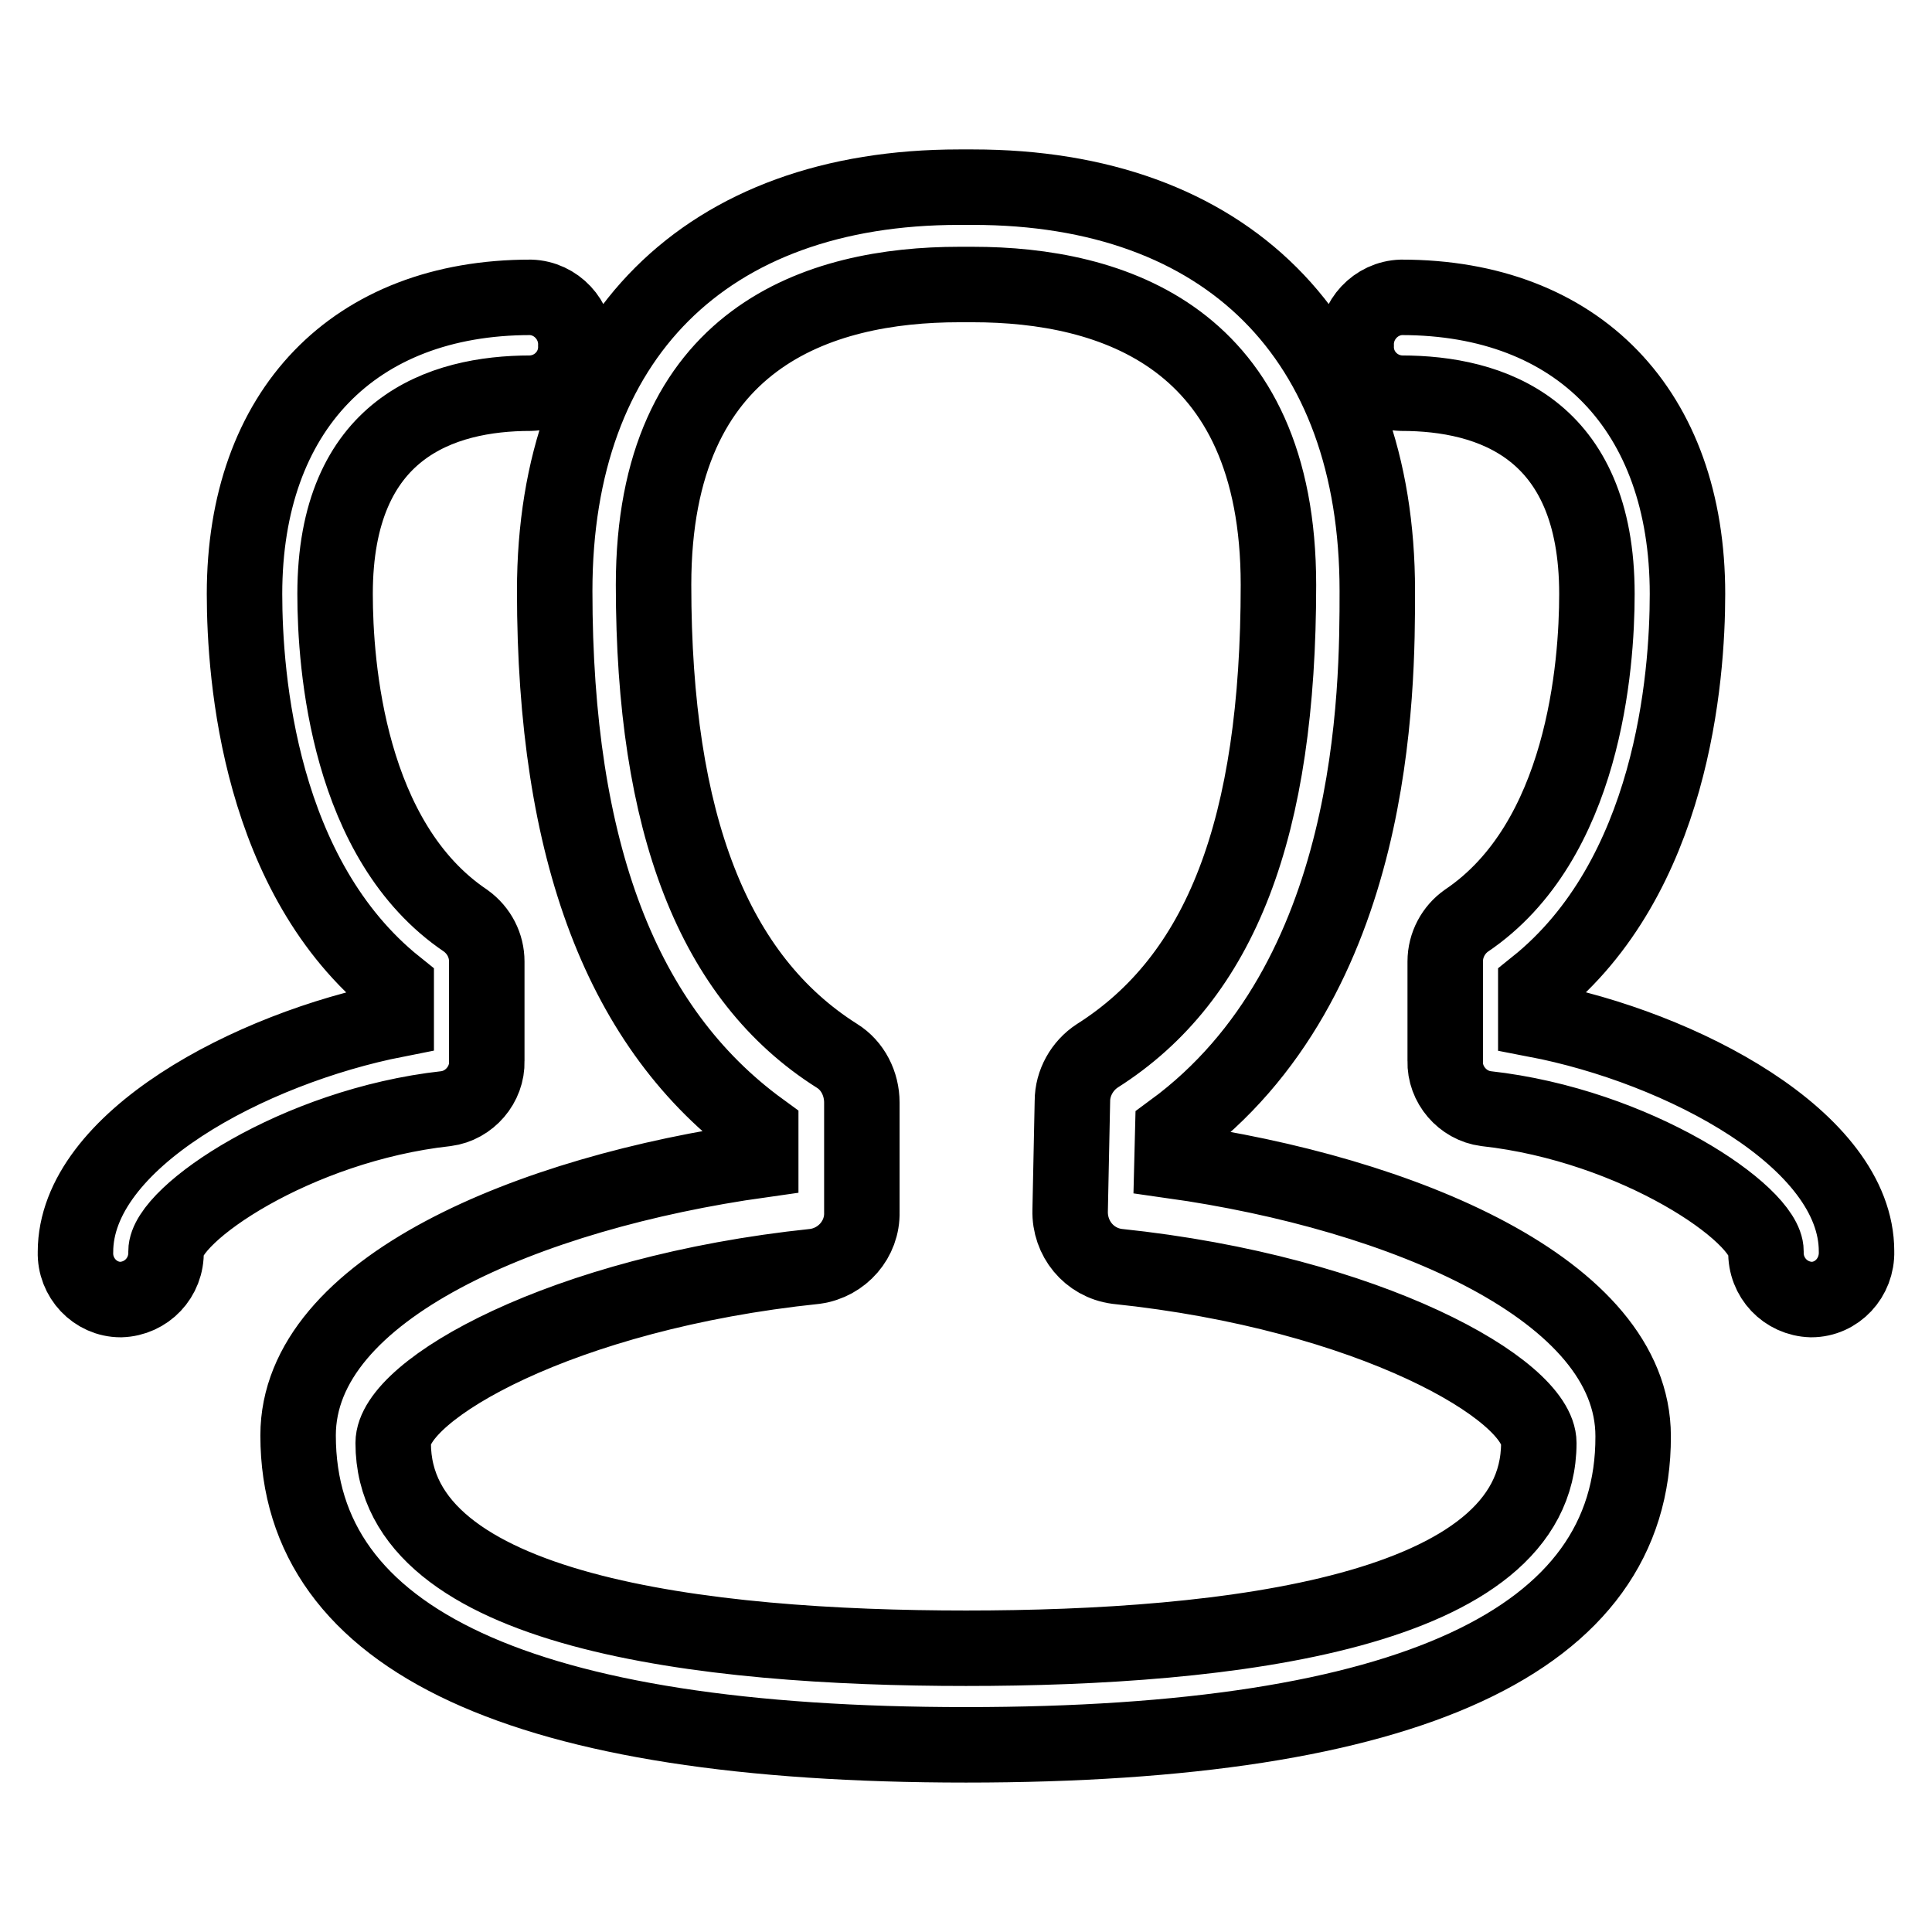 <?xml version="1.0" encoding="utf-8"?>
<!-- Svg Vector Icons : http://www.onlinewebfonts.com/icon -->
<!DOCTYPE svg PUBLIC "-//W3C//DTD SVG 1.1//EN" "http://www.w3.org/Graphics/SVG/1.1/DTD/svg11.dtd">
<svg version="1.1" xmlns="http://www.w3.org/2000/svg" xmlns:xlink="http://www.w3.org/1999/xlink" x="0px" y="0px" viewBox="0 0 256 256" enable-background="new 0 0 256 256" xml:space="preserve">
<g> <path stroke-width="10" fill-opacity="0" stroke="#000000"  d="M128,231.2c-58.7,0-88.5-13.8-88.5-41c0-19.5,30.7-32.2,61.3-36.5v-4c-18.4-13.4-27.3-36.9-27.3-71.4 c0-33.5,20-53.5,53.6-53.5h1.8c33.6,0,53.6,20,53.6,53.5c0,13,0,51.6-27.1,71.5l-0.1,4c30.5,4.3,61.1,17.1,61.1,36.5 C216.5,217.4,186.7,231.2,128,231.2z M127.1,37.7c-18.5,0-40.5,6.9-40.5,39.8c0,31.7,8,52.1,24.3,62.4c2.1,1.3,3.3,3.7,3.3,6.2 v14.5c0.1,3.6-2.6,6.7-6.2,7.2c-33.6,3.5-55.9,16.4-55.9,23.4c0,22.5,41.3,27.2,75.9,27.2c34.6,0,75.9-4.7,75.9-27.2 c0-7-22.3-19.9-55.9-23.4c-3.7-0.5-6.3-3.7-6.2-7.4l0.3-14.5c0-2.4,1.3-4.7,3.3-6c16.4-10.4,24-30.2,24-62.4 c0-32.9-22.1-39.8-40.5-39.8H127.1z M240,172.2c-3.4-0.1-6.1-2.9-6-6.4c0-4.9-17.2-16.7-37.1-18.9c-3.1-0.4-5.5-3.2-5.4-6.3v-13.2 c0-2.2,1.1-4.2,2.8-5.4c15.6-10.5,17.3-33.8,17.3-43.3c0-22-14.1-26.6-25.9-26.6c-3.4-0.1-6.1-2.9-6-6.3c-0.1-3.4,2.6-6.3,6-6.4 c0,0,0,0,0,0c23.4,0,37.9,15,37.9,39.3c0,11.1-2,37.5-20.1,52v4.4c19.3,3.7,42.5,15.9,42.5,30.7C246.1,169.3,243.4,172.2,240,172.2 C240,172.2,240,172.2,240,172.2L240,172.2z M16,172.2c3.4-0.1,6.1-2.9,6-6.4c0-4.9,17.2-16.7,37.1-18.9c3.1-0.4,5.5-3.2,5.4-6.3 v-13.2c0-2.1-1-4.1-2.8-5.4c-15.6-10.5-17.3-33.8-17.3-43.3c0-22,14.1-26.6,25.9-26.6c3.4-0.1,6.1-2.9,6-6.3c0.1-3.4-2.6-6.3-6-6.4 c0,0,0,0,0,0c-23.4,0-37.9,15-37.9,39.3c0,11.1,2,37.5,20.1,52v4.4C33.2,138.9,10,151.1,10,165.9C9.9,169.3,12.6,172.2,16,172.2 C16,172.2,16,172.2,16,172.2L16,172.2z"/></g>
</svg>